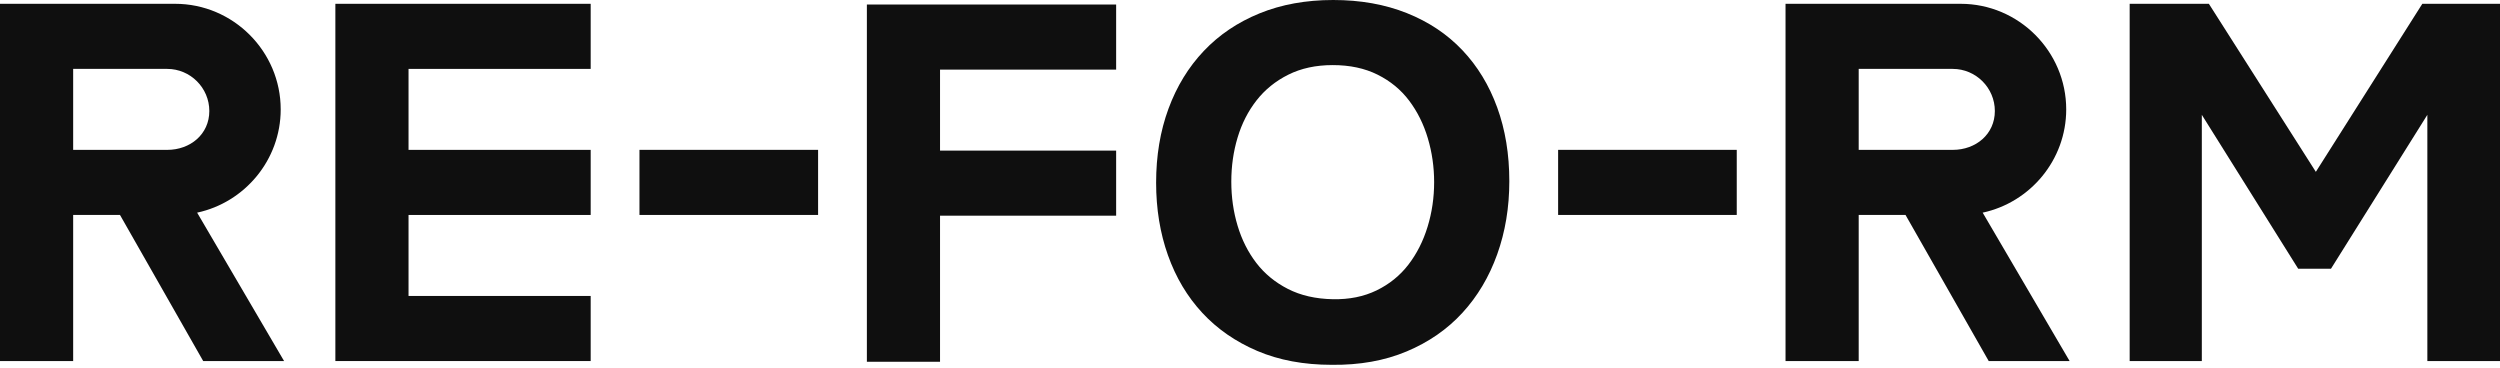 <?xml version="1.0" encoding="UTF-8"?> <svg xmlns="http://www.w3.org/2000/svg" width="136" height="20" viewBox="0 0 136 20" fill="none"><path d="M32.133 0.207V3.748H22.224V8.153H32.133V11.694H22.224V16.1H32.133V19.641H18.244V0.207H32.133Z" fill="#0F0F0F"></path><path fill-rule="evenodd" clip-rule="evenodd" d="M0 11.694V19.641H3.98V11.694H6.528L11.054 19.641H15.454L10.724 11.568C13.313 11.013 15.27 8.699 15.27 5.951C15.27 2.792 12.685 0.207 9.526 0.207H3.98H1.49786e-05V11.694H0ZM3.98 8.153V3.748H9.096C10.356 3.748 11.387 4.779 11.387 6.039C11.387 7.3 10.356 8.153 9.096 8.153H3.98Z" fill="#0F0F0F"></path><path d="M44.504 11.693H34.787V8.152H44.504V11.693Z" fill="#0F0F0F"></path><path d="M66.983 9.882C66.983 10.723 67.097 11.524 67.326 12.283C67.554 13.043 67.893 13.715 68.341 14.301C68.79 14.887 69.361 15.358 70.057 15.715C70.752 16.071 71.566 16.259 72.5 16.277C73.396 16.296 74.192 16.135 74.888 15.797C75.583 15.458 76.159 14.992 76.617 14.397C77.075 13.802 77.422 13.116 77.66 12.338C77.898 11.561 78.017 10.751 78.017 9.909C78.017 9.086 77.903 8.29 77.674 7.521C77.445 6.752 77.107 6.071 76.658 5.476C76.21 4.881 75.638 4.41 74.943 4.063C74.247 3.715 73.433 3.541 72.5 3.541C71.585 3.541 70.78 3.715 70.084 4.063C69.389 4.41 68.812 4.877 68.355 5.462C67.897 6.048 67.554 6.72 67.326 7.48C67.097 8.239 66.983 9.04 66.983 9.882V9.882ZM72.527 0C74.009 0 75.345 0.238 76.535 0.714C77.724 1.189 78.731 1.862 79.554 2.731C80.378 3.6 81.009 4.639 81.448 5.847C81.887 7.054 82.107 8.39 82.107 9.854C82.107 11.282 81.887 12.608 81.448 13.834C81.009 15.06 80.378 16.122 79.554 17.018C78.731 17.915 77.72 18.615 76.521 19.118C75.322 19.622 73.964 19.864 72.445 19.846C70.926 19.846 69.576 19.594 68.396 19.091C67.216 18.588 66.219 17.897 65.404 17.018C64.59 16.14 63.968 15.097 63.538 13.889C63.108 12.681 62.893 11.364 62.893 9.937C62.893 8.473 63.117 7.132 63.565 5.915C64.013 4.698 64.654 3.651 65.487 2.772C66.319 1.894 67.33 1.212 68.52 0.727C69.709 0.243 71.045 1.96594e-05 72.527 1.96594e-05L72.527 0Z" fill="#0F0F0F"></path><path d="M60.718 0.246V3.787H51.138V8.193H60.718V11.733H51.138V19.68H47.158V0.246H60.718Z" fill="#0F0F0F"></path><path d="M94.479 11.693H84.762V8.152H94.479V11.693Z" fill="#0F0F0F"></path><path d="M120.163 0.207L125.982 9.348L131.774 0.207H136.001V19.641H132.048V6.246L126.806 14.618H125.021L119.779 6.246V19.641H115.854V0.207H120.163Z" fill="#0F0F0F"></path><path fill-rule="evenodd" clip-rule="evenodd" d="M97.133 11.694V19.641H101.113V11.694H103.661L108.186 19.641H112.587L107.857 11.568C110.446 11.013 112.402 8.699 112.402 5.951C112.402 2.792 109.818 0.207 106.659 0.207H101.113H97.133V11.694H97.133ZM101.113 8.153V3.748H106.229C107.489 3.748 108.52 4.779 108.52 6.039C108.52 7.3 107.489 8.153 106.229 8.153H101.113Z" fill="#0F0F0F"></path></svg> 